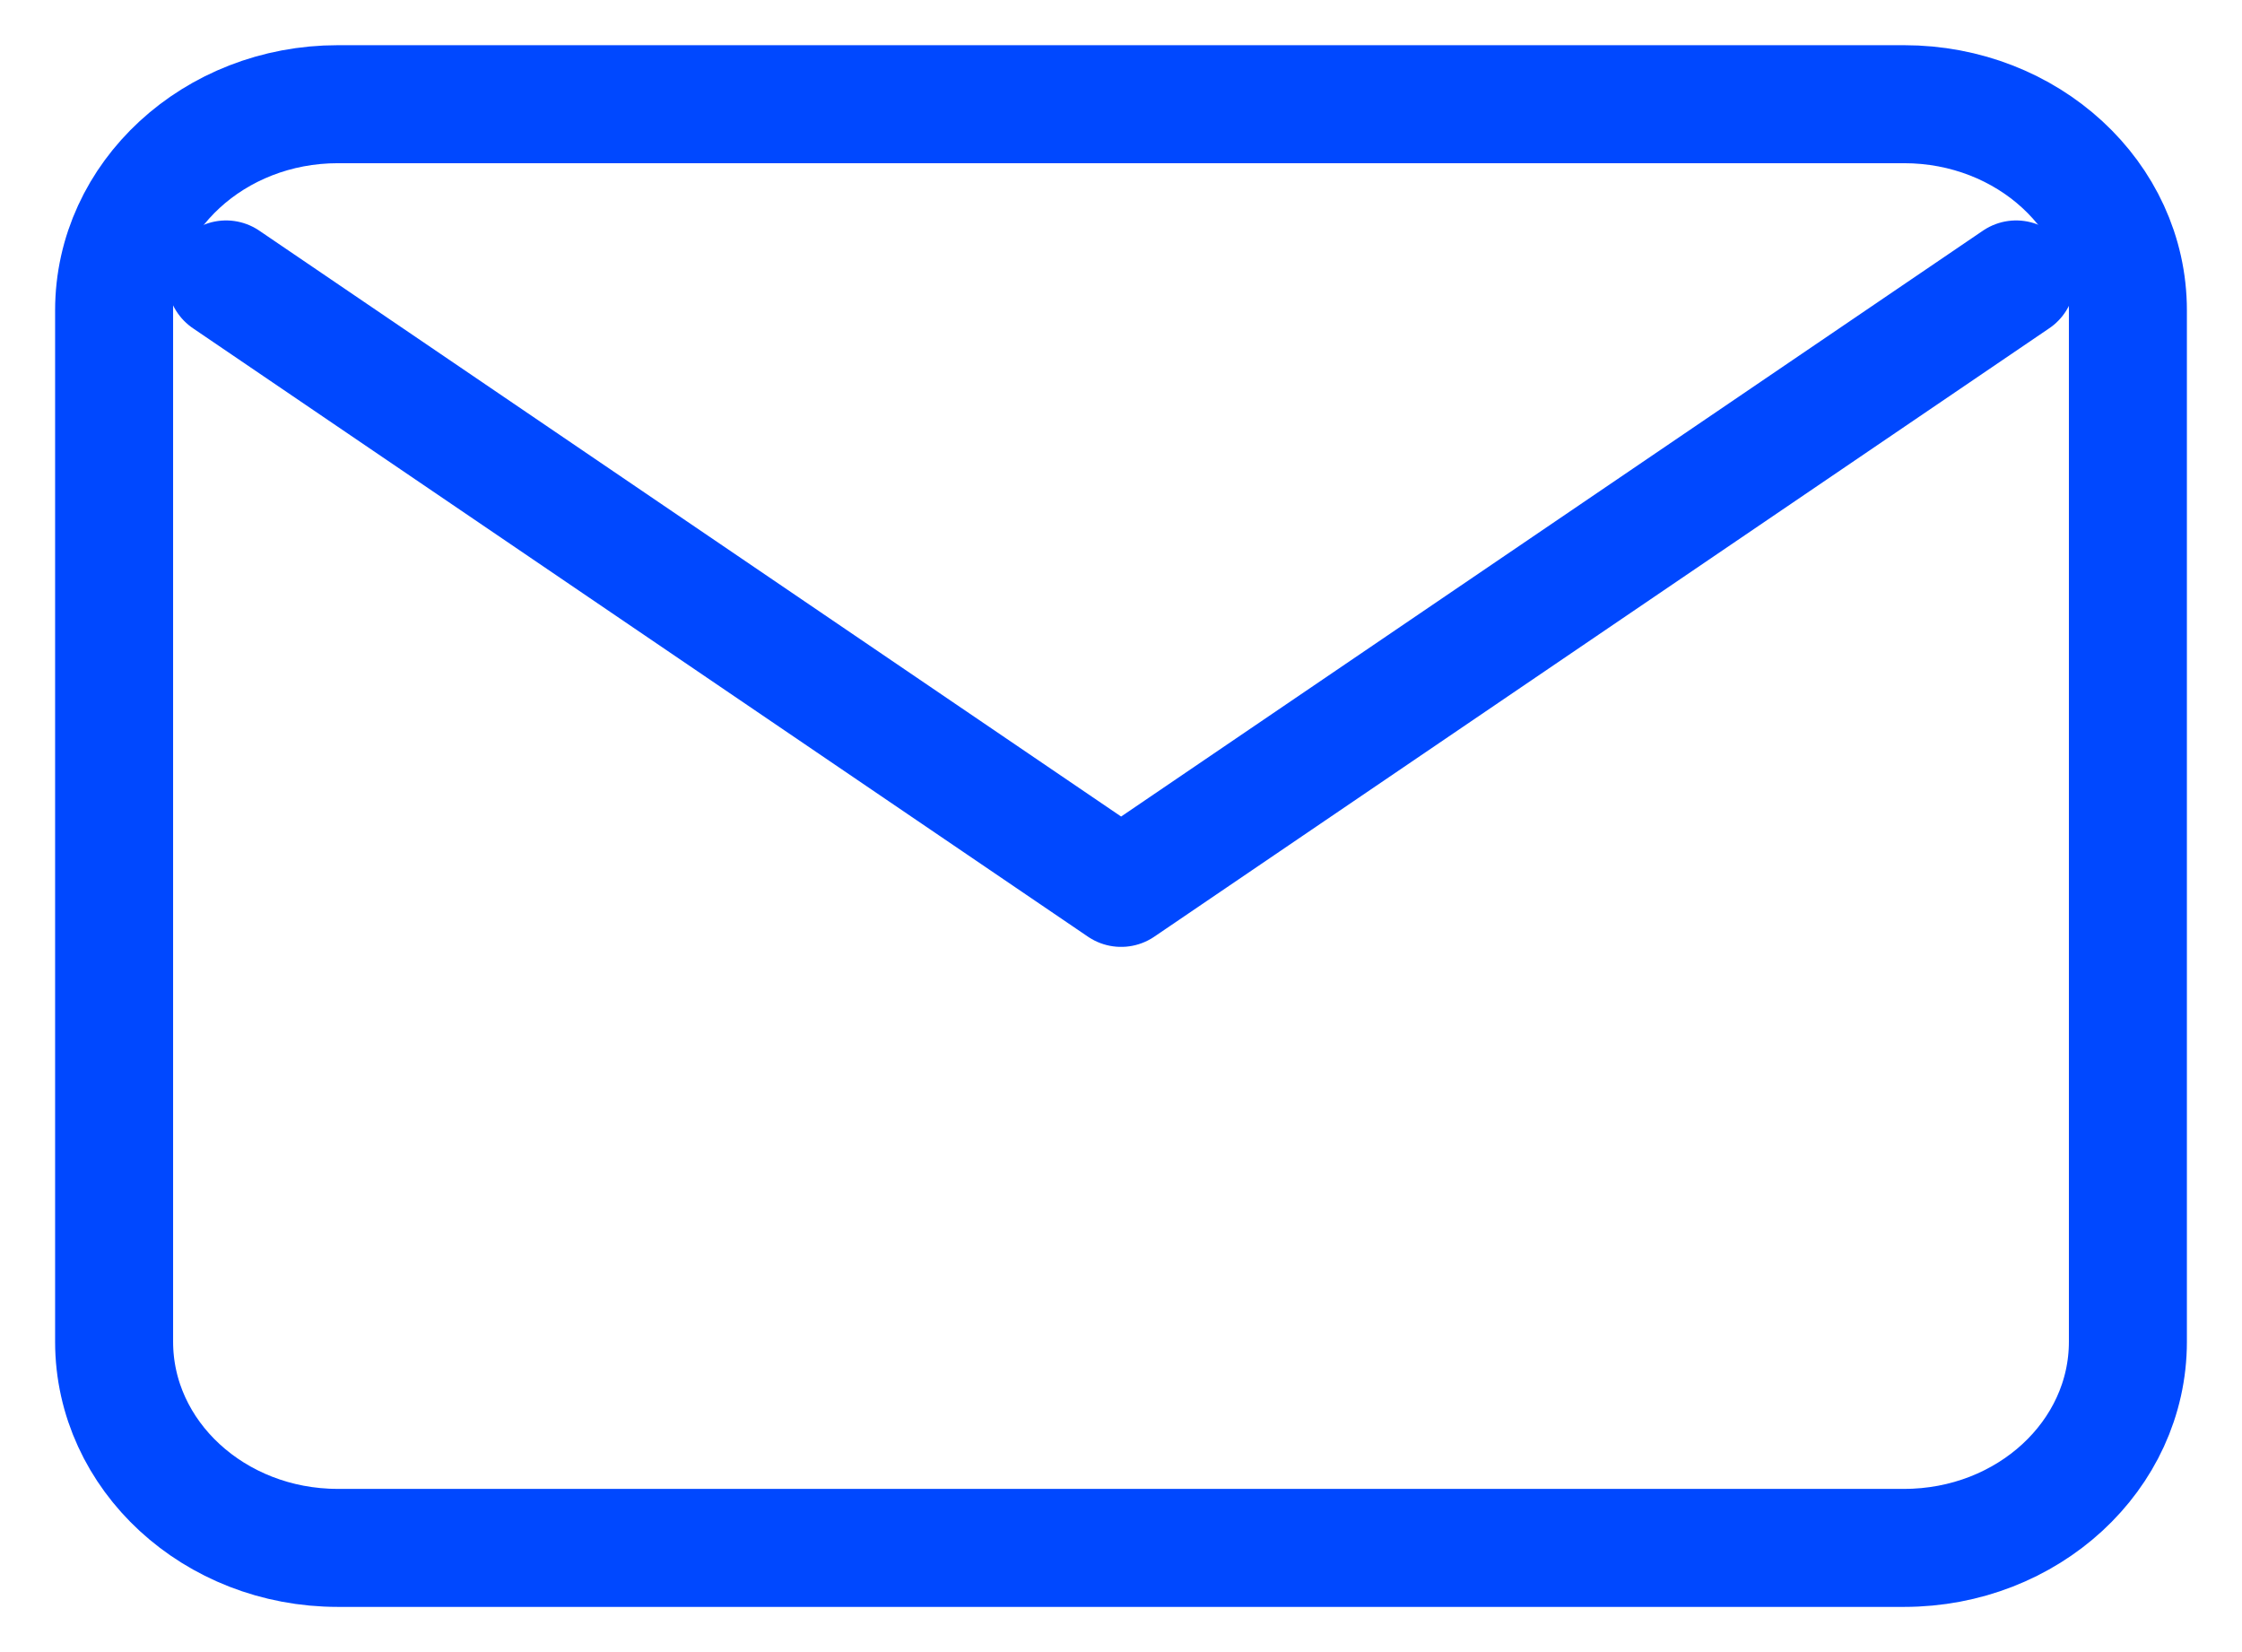 <?xml version="1.0" encoding="UTF-8"?> <svg xmlns="http://www.w3.org/2000/svg" width="19" height="14" viewBox="0 0 19 14" fill="none"><g clip-path="url(#clip0_276_163)"><path d="M1.916 2.368L9.501 7.524L17.086 2.368" stroke="#0048FF" stroke-linecap="round" stroke-linejoin="round"></path><path d="M16.136 0.883H2.863C1.816 0.883 0.967 1.665 0.967 2.63V11.37C0.967 12.335 1.816 13.117 2.863 13.117H16.136C17.184 13.117 18.033 12.335 18.033 11.37V2.63C18.033 1.665 17.184 0.883 16.136 0.883Z" stroke="#0048FF" stroke-linecap="round" stroke-linejoin="round"></path></g><defs><clipPath id="clip0_276_163"><rect width="19" height="14" fill="white"></rect></clipPath></defs></svg> 